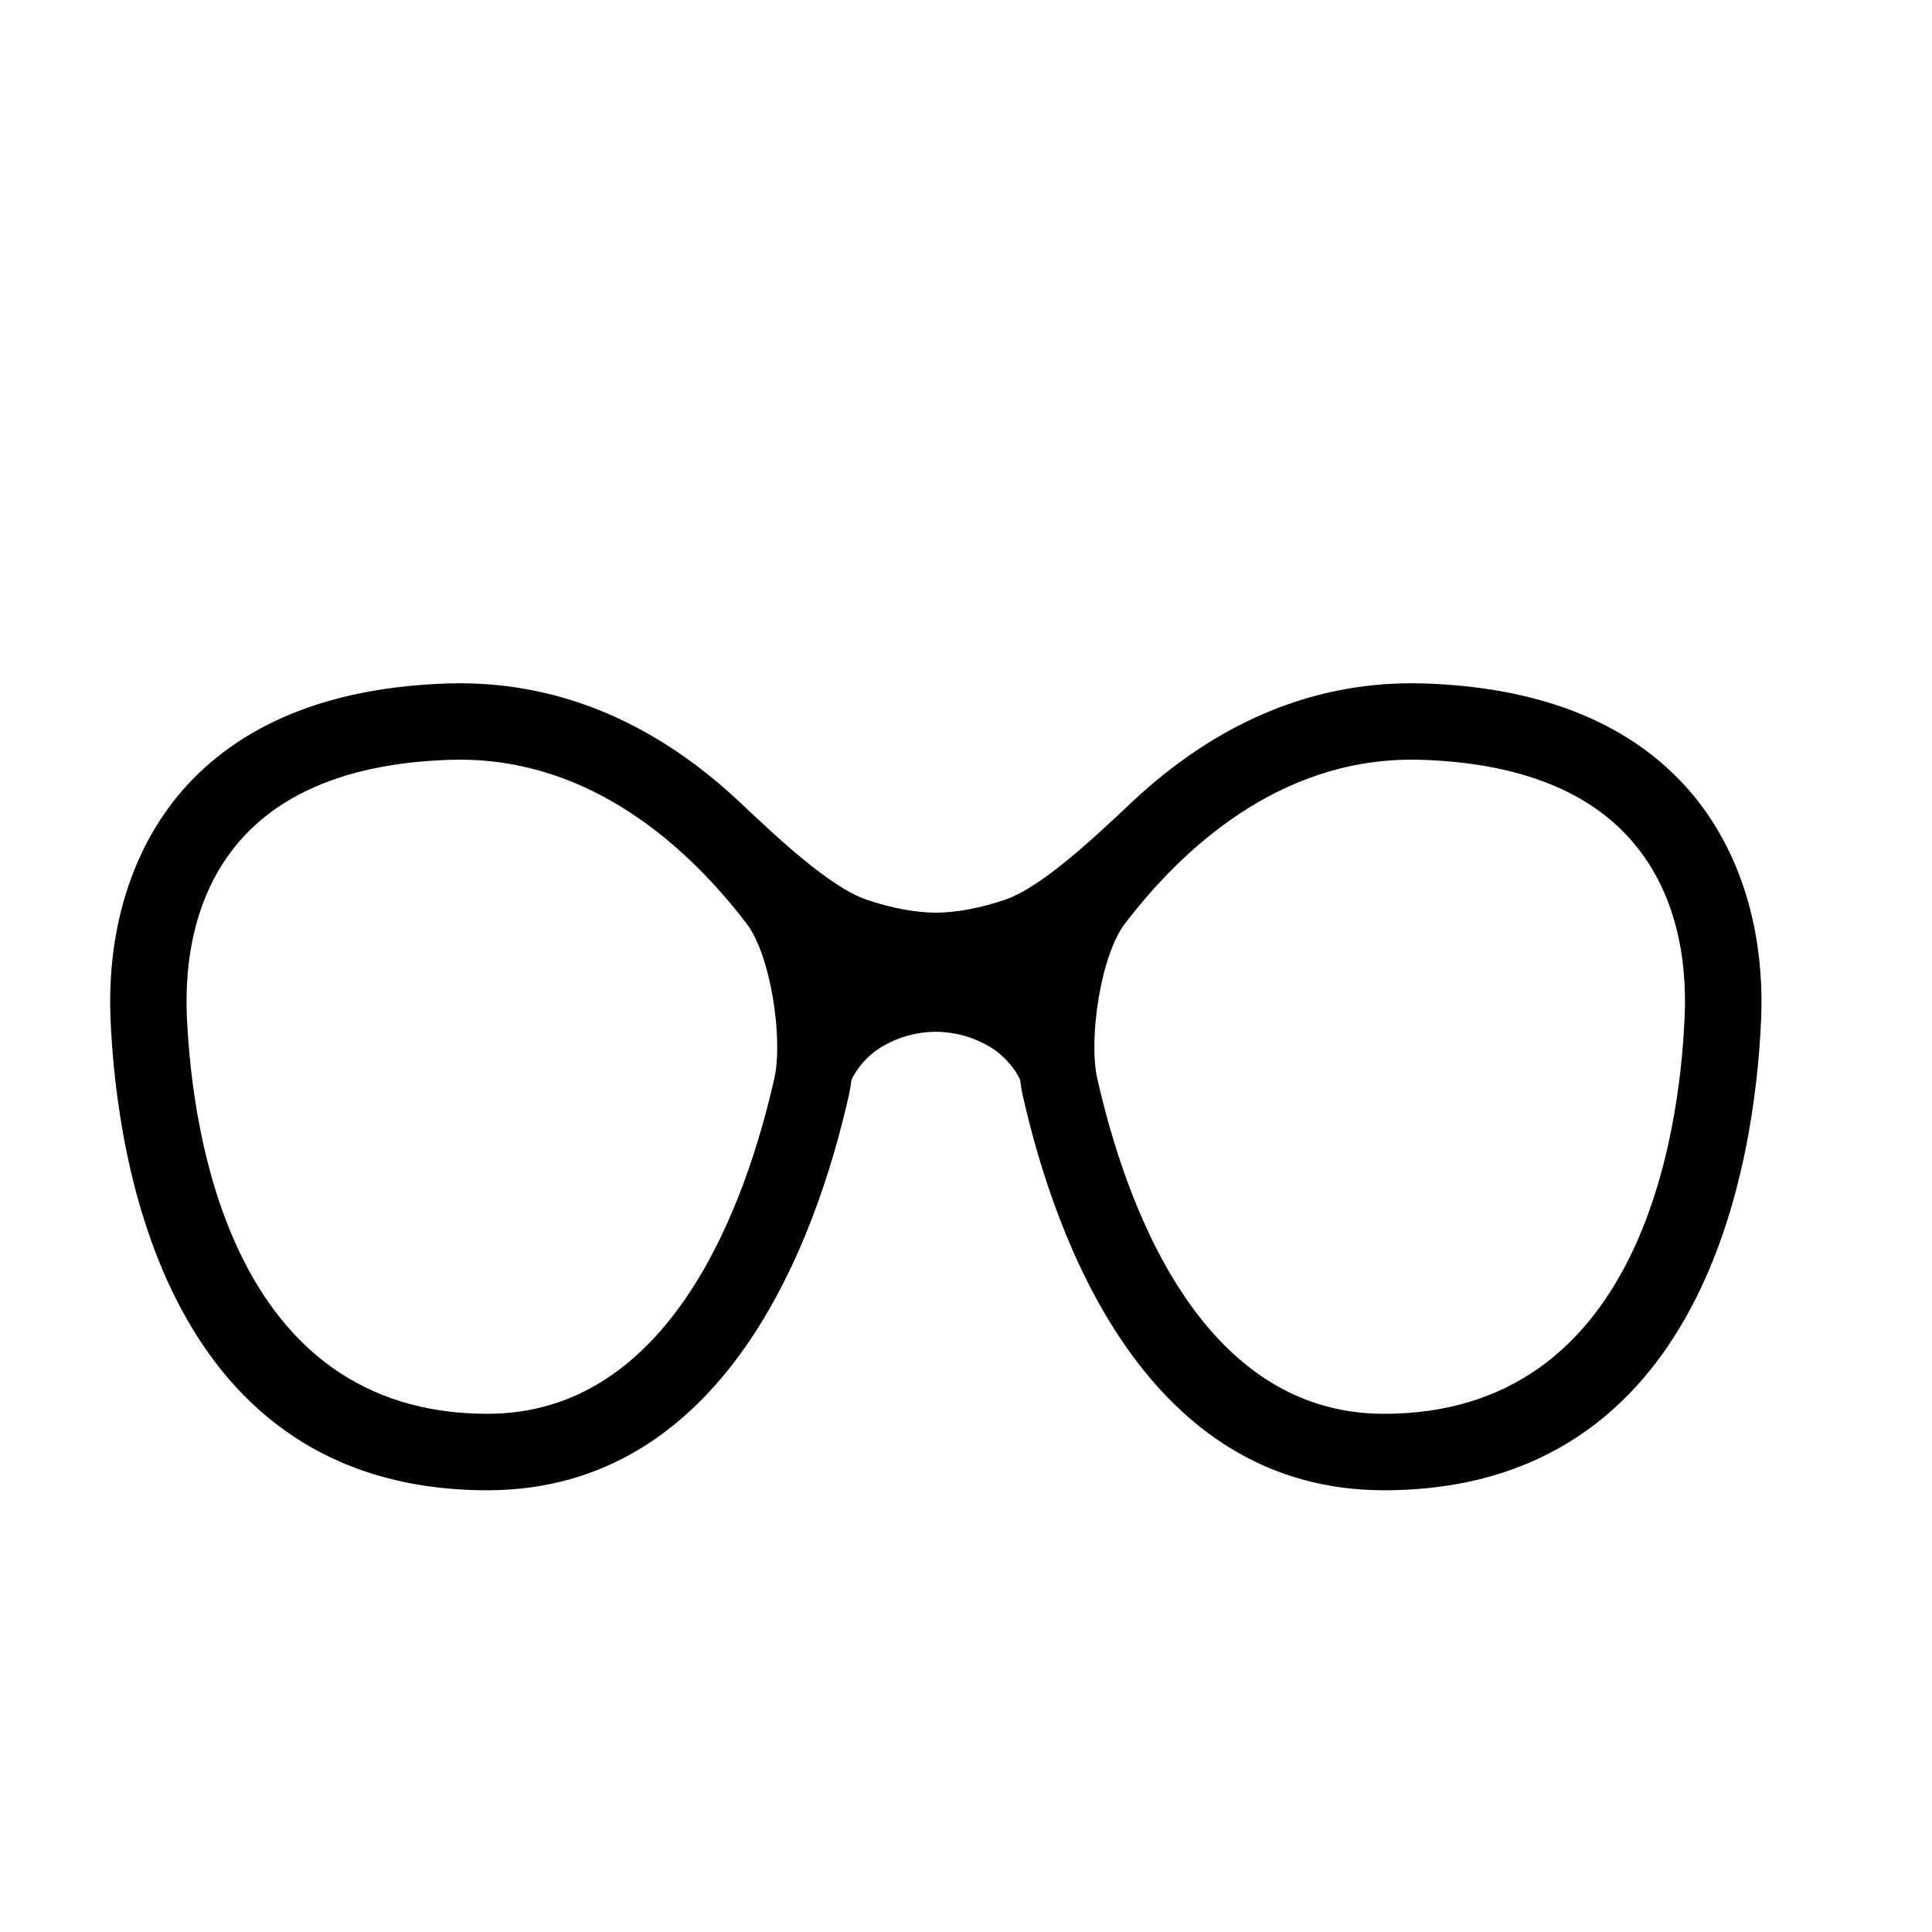 <?xml version="1.0" encoding="iso-8859-1"?>
<!-- Generator: Adobe Illustrator 17.0.0, SVG Export Plug-In . SVG Version: 6.00 Build 0)  -->
<!DOCTYPE svg PUBLIC "-//W3C//DTD SVG 1.1//EN" "http://www.w3.org/Graphics/SVG/1.1/DTD/svg11.dtd">
<svg version="1.1" id="Capa_1" xmlns="http://www.w3.org/2000/svg" xmlns:xlink="http://www.w3.org/1999/xlink" x="0px" y="0px"
	 width="64px" height="64px" viewBox="0 0 64 64" style="enable-background:new 0 0 64 64;" xml:space="preserve">
<g>
	<path d="M47.144,22.639l-0.381-0.005c-3.383,0-6.513,1.336-9.318,3.984c-1.17,1.104-2.938,2.772-4.143,3.183
		c-0.834,0.282-1.609,0.428-2.298,0.433c-0.696-0.005-1.472-0.15-2.303-0.433c-1.213-0.412-2.984-2.085-4.161-3.197
		c-2.791-2.634-5.922-3.97-9.312-3.97l-0.382,0.006c-3.773,0.119-6.674,1.242-8.621,3.34c-1.79,1.932-2.7,4.707-2.562,7.813
		c0.206,4.683,1.836,15.574,12.487,15.574c7.852-0.003,10.871-8.208,11.973-13.101c0.033-0.151,0.061-0.314,0.078-0.468
		c0.03-0.121,0.362-0.723,0.961-1.093c0.559-0.343,1.179-0.52,1.832-0.526c0.663,0.006,1.282,0.183,1.84,0.526
		c0.602,0.371,0.933,0.972,0.96,1.074c0.021,0.174,0.047,0.338,0.081,0.489c1.101,4.891,4.117,13.096,11.967,13.099
		c10.658,0,12.289-10.891,12.496-15.574c0.137-3.107-0.774-5.882-2.565-7.813C53.827,23.881,50.927,22.757,47.144,22.639z
		 M25.653,35.712c-0.936,4.152-3.415,11.119-9.497,11.122H16.15c-8.46,0-9.783-9.199-9.959-13.154
		c-0.075-1.717,0.191-4.148,1.891-5.979c1.47-1.583,3.771-2.435,6.835-2.531l0.321-0.005c4.414,0.002,7.598,2.952,9.492,5.428
		C25.54,31.649,25.943,34.417,25.653,35.712z M55.806,33.68c-0.172,3.955-1.487,13.154-9.957,13.154h-0.007
		c-6.085-0.003-8.562-6.969-9.496-11.122c-0.291-1.294,0.111-4.062,0.922-5.12c1.893-2.475,5.077-5.426,9.492-5.427l0.313,0.004
		c3.072,0.097,5.375,0.948,6.843,2.531C55.617,29.536,55.883,31.965,55.806,33.68z"/>
</g>
</svg>
